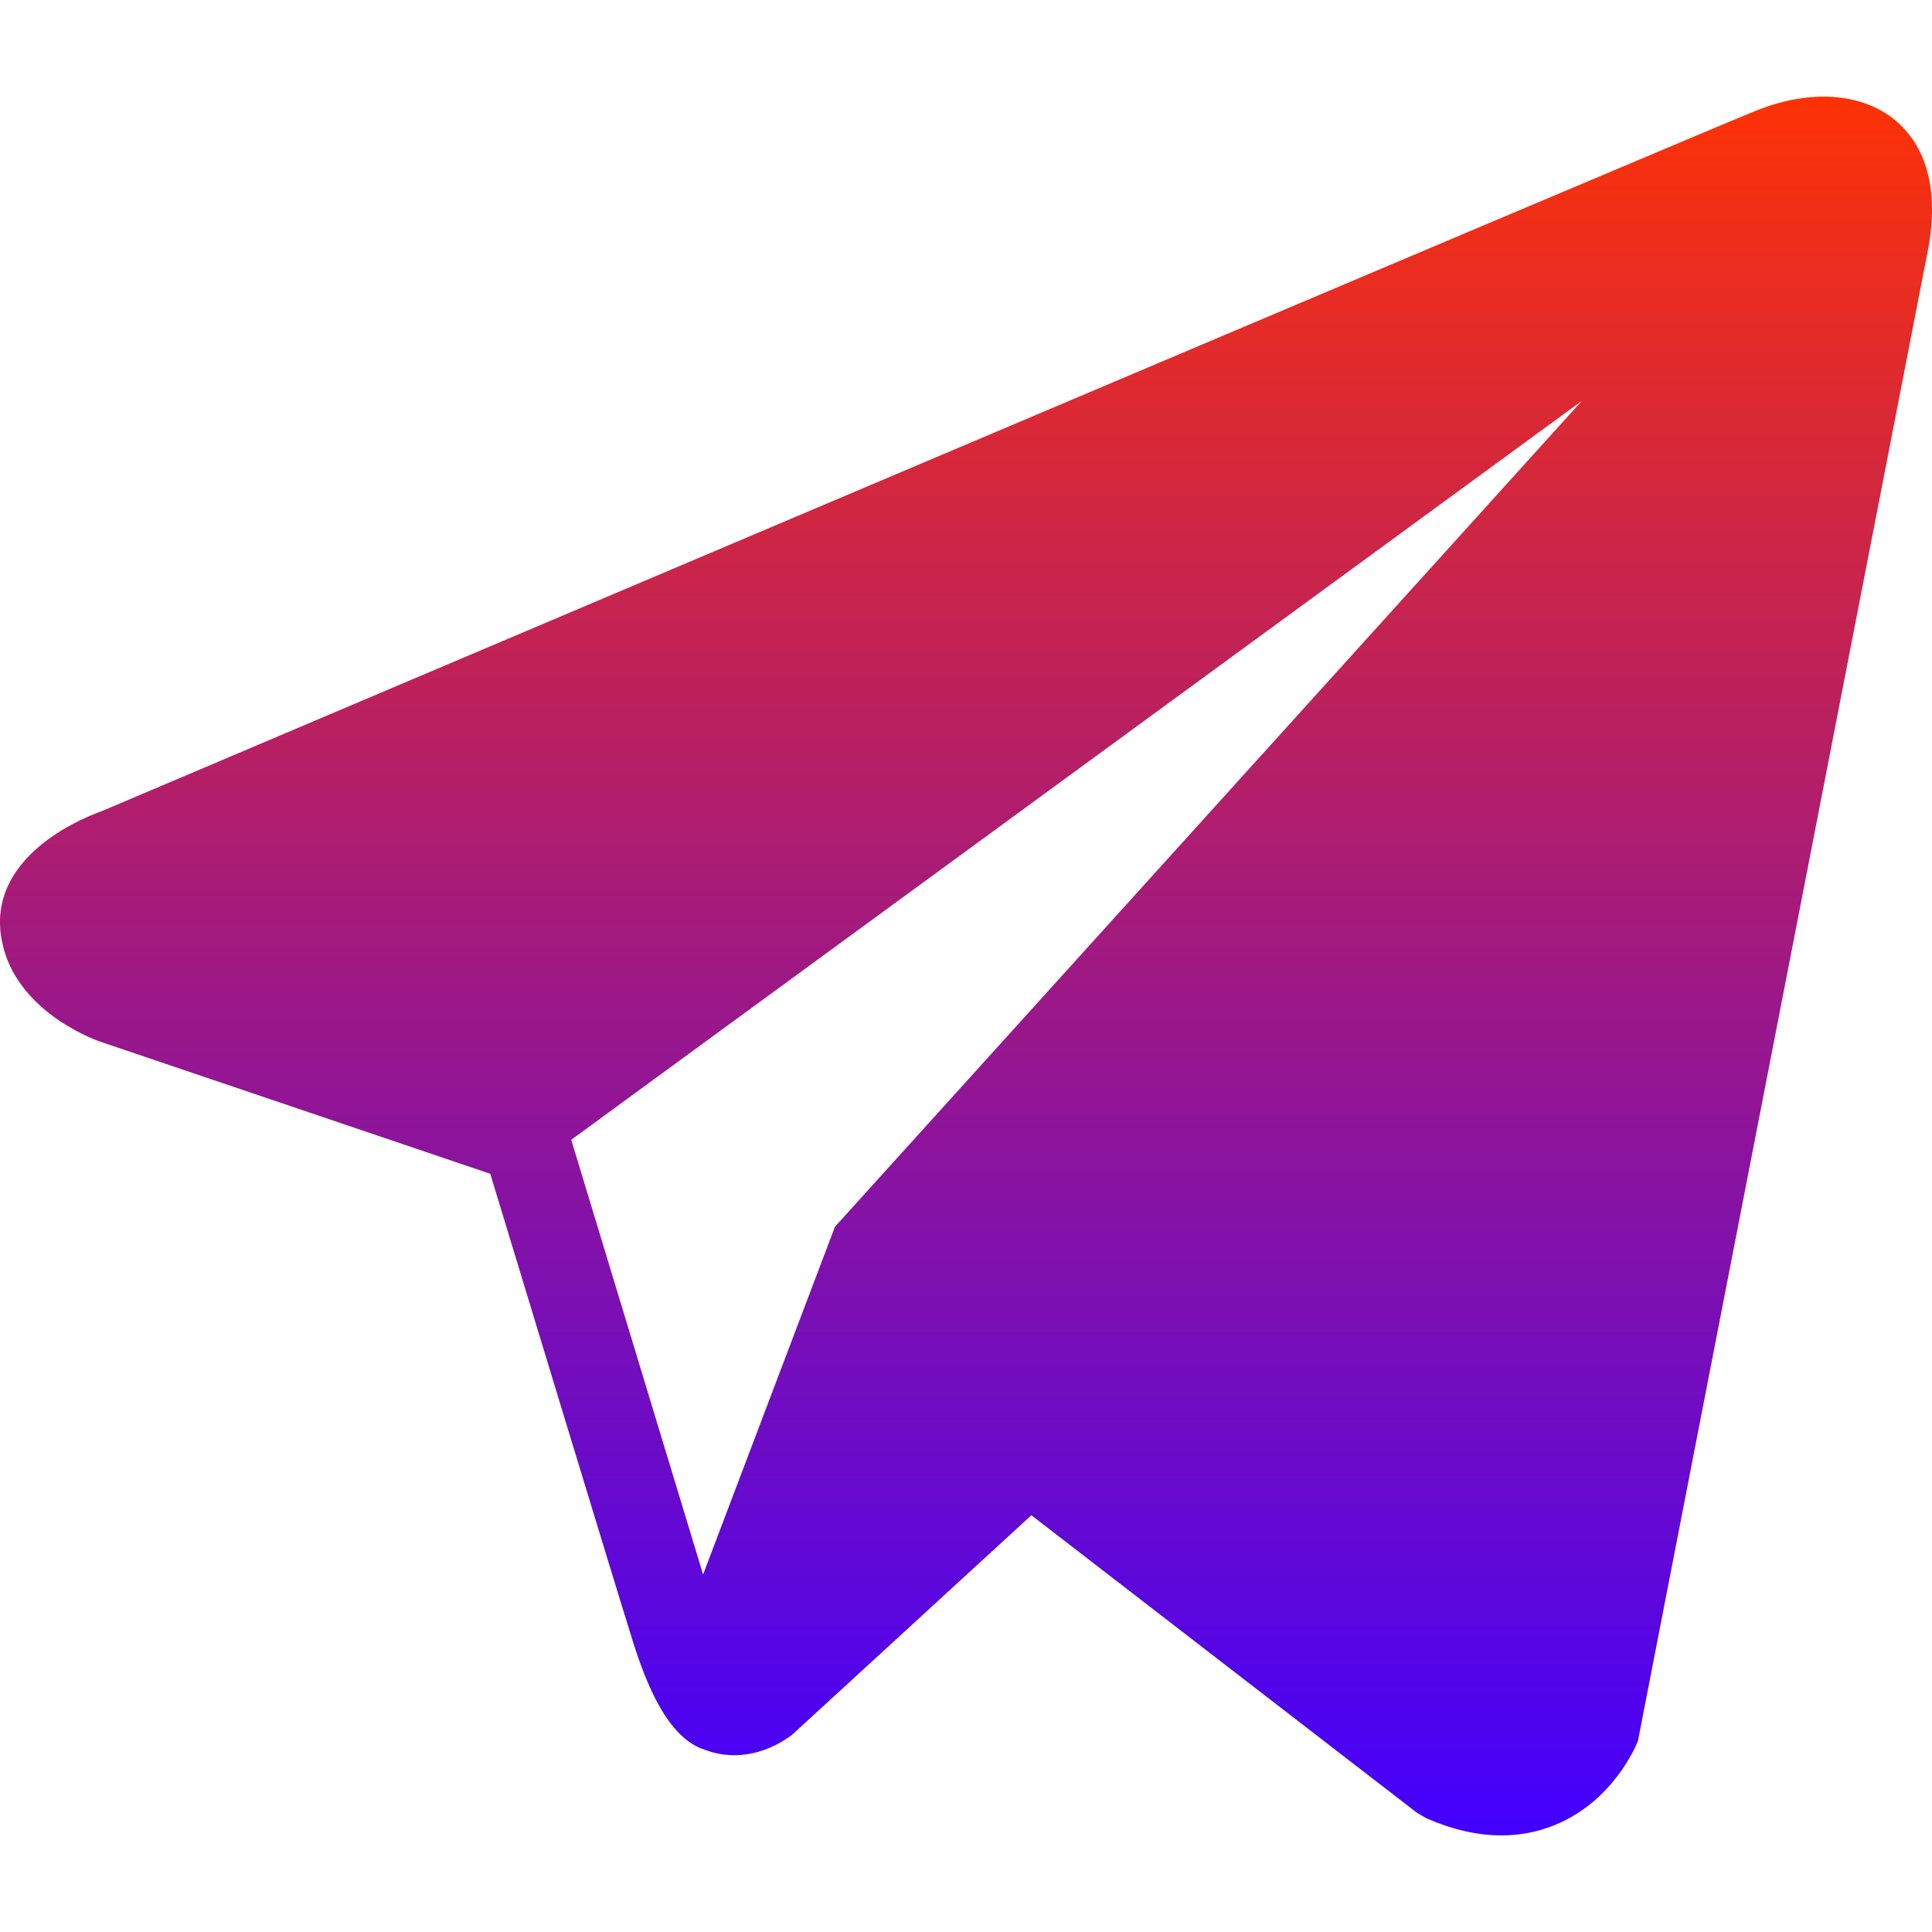 <svg width="24" height="24" viewBox="0 0 24 24" fill="none" xmlns="http://www.w3.org/2000/svg">
<path d="M23.547 1.497C23.137 1.154 22.494 1.105 21.829 1.369H21.828C21.129 1.646 2.035 9.748 1.258 10.079C1.117 10.128 -0.118 10.584 0.009 11.599C0.123 12.514 1.115 12.893 1.236 12.937L6.09 14.581C6.413 15.642 7.6 19.555 7.862 20.391C8.026 20.912 8.293 21.596 8.761 21.738C9.171 21.894 9.58 21.751 9.844 21.546L12.812 18.823L17.602 22.519L17.717 22.586C18.042 22.729 18.354 22.8 18.651 22.8C18.881 22.8 19.101 22.758 19.312 22.672C20.03 22.381 20.317 21.704 20.347 21.627L23.926 3.226C24.144 2.243 23.84 1.743 23.547 1.497ZM10.372 15.239L8.734 19.559L7.096 14.159L19.651 4.979L10.372 15.239Z" fill="url(#paint0_linear_663_507)"/>
<defs>
<linearGradient id="paint0_linear_663_507" x1="12" y1="1.2" x2="12" y2="22.8" gradientUnits="userSpaceOnUse">
<stop stop-color="#FD3206"/>
<stop offset="1" stop-color="#4200FF"/>
</linearGradient>
</defs>
</svg>
